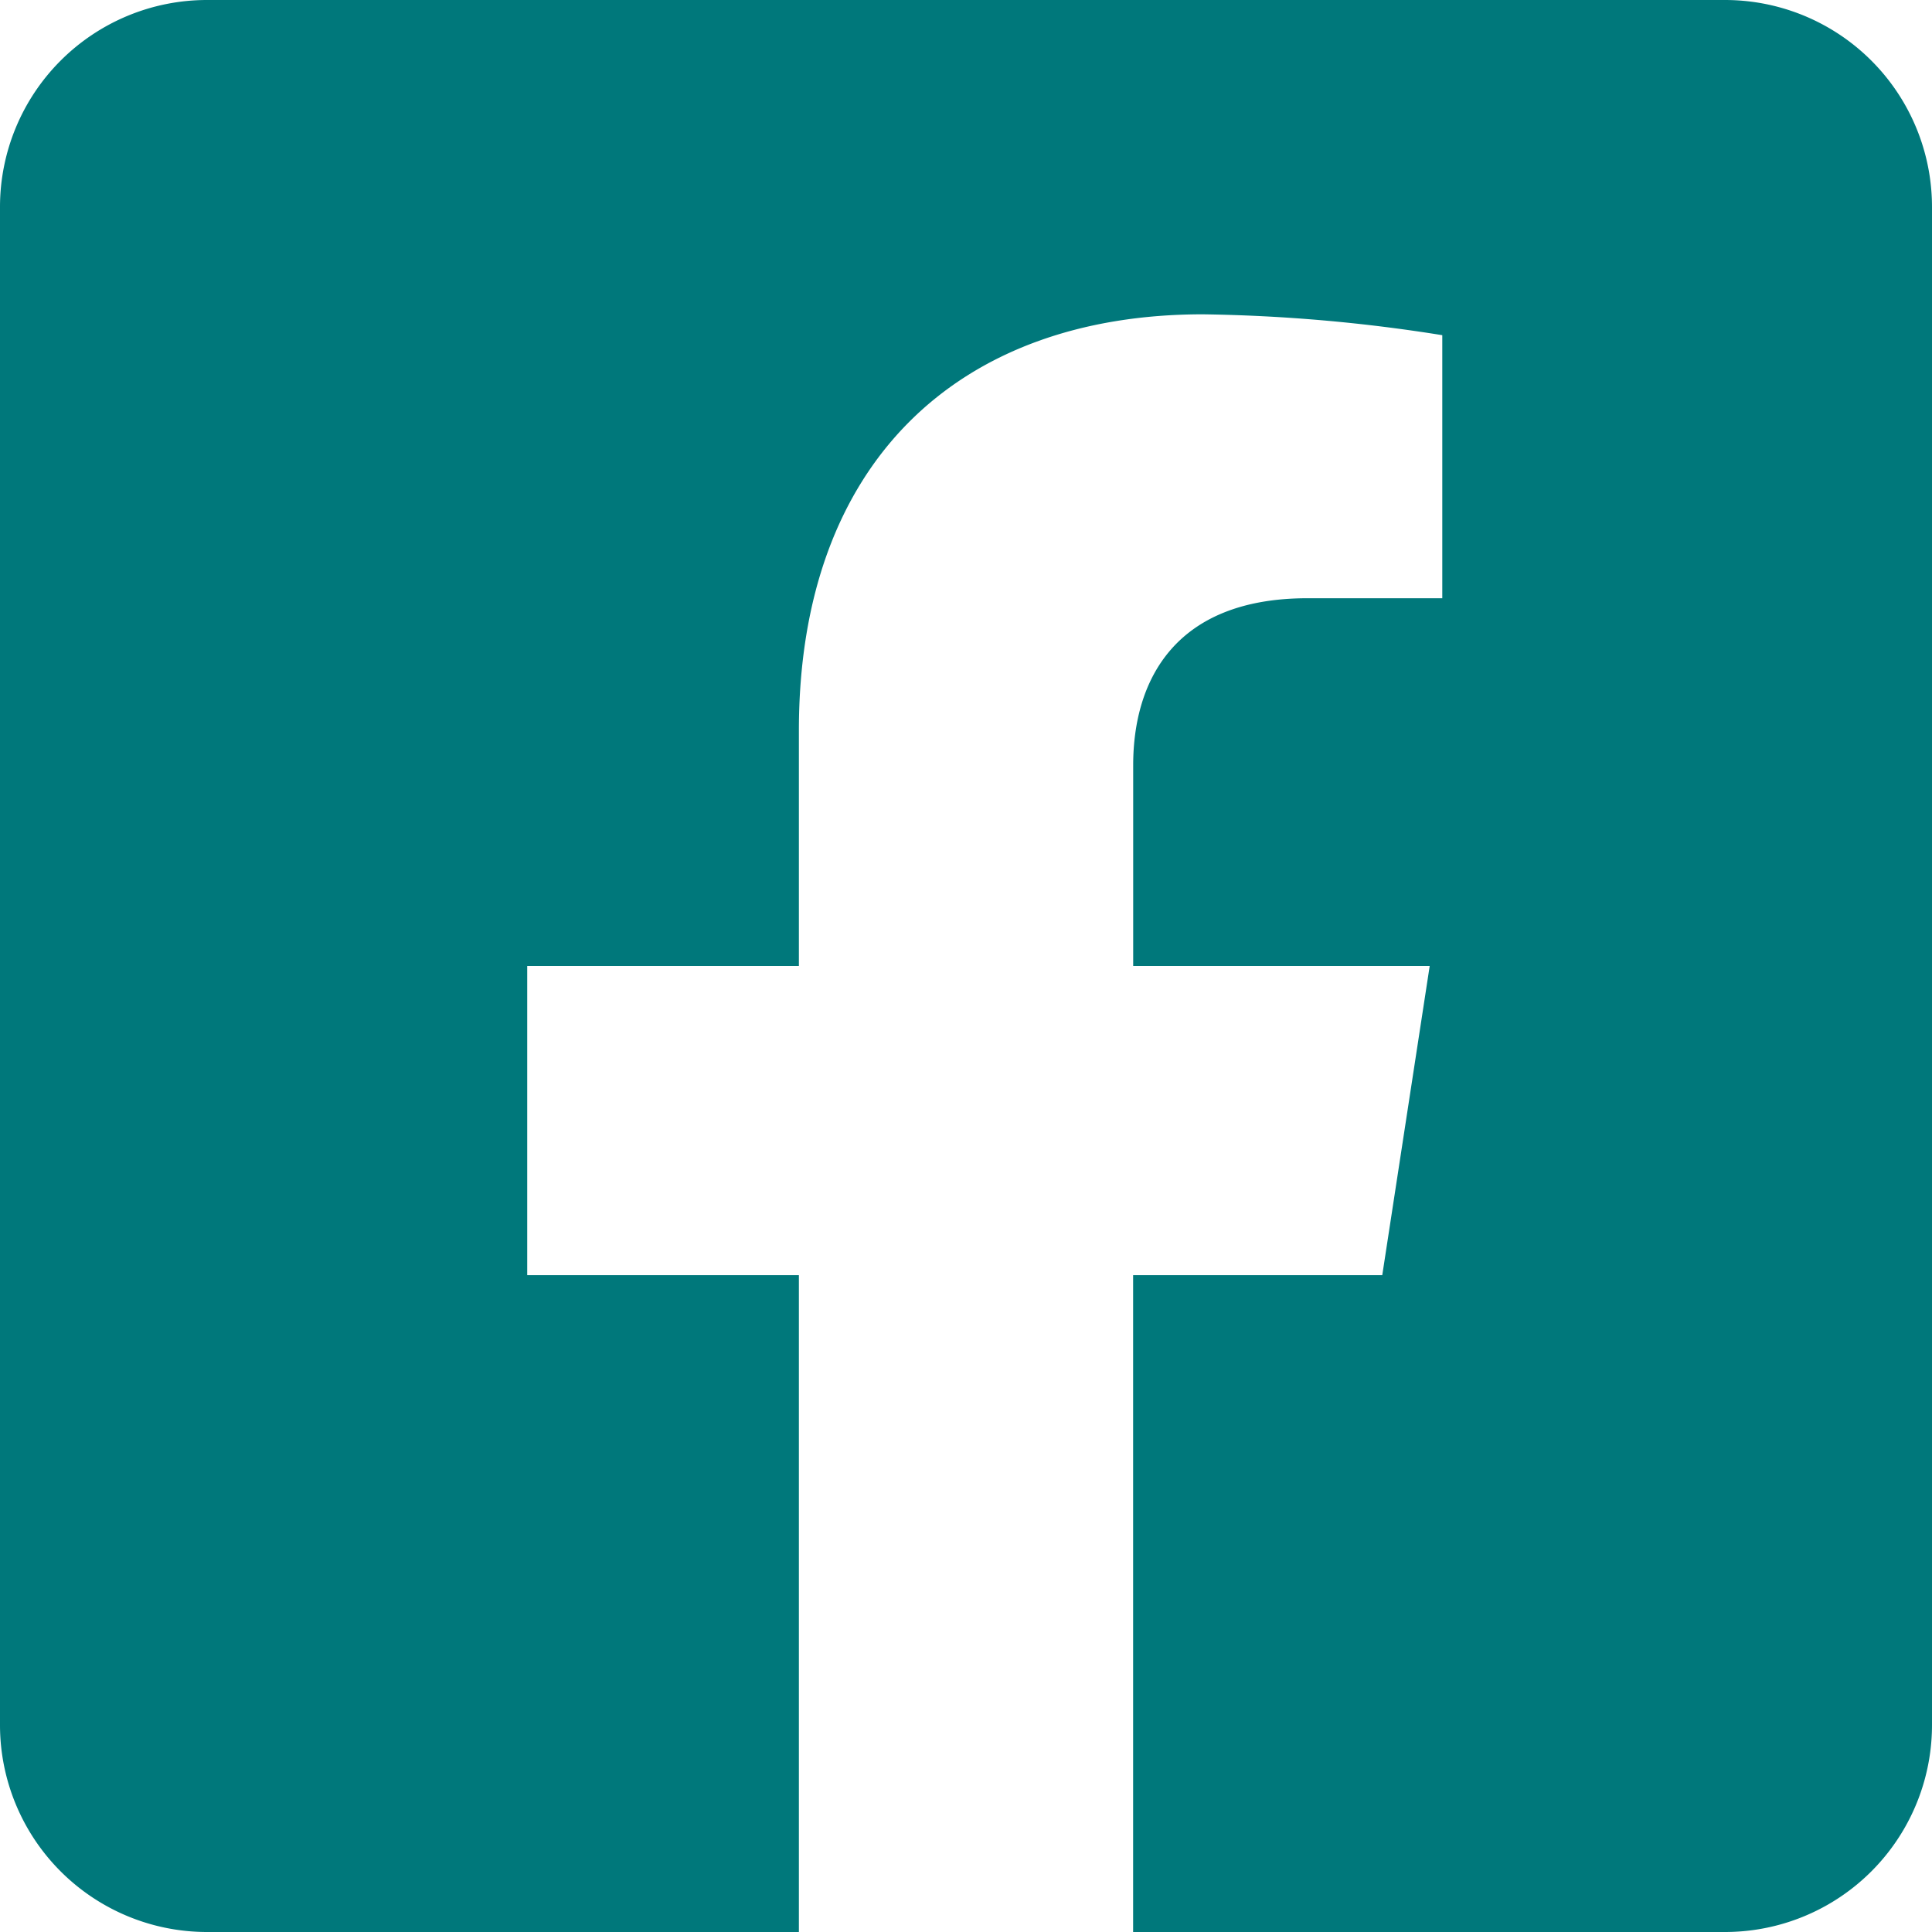 <svg xmlns="http://www.w3.org/2000/svg" width="54.459" height="54.459" viewBox="0 0 54.459 54.459">
  <path id="Icon_awesome-facebook-square" data-name="Icon awesome-facebook-square" d="M48.624,2.25H5.835A5.835,5.835,0,0,0,0,8.085V50.874a5.835,5.835,0,0,0,5.835,5.835H22.519V38.194H14.861V29.48h7.658V22.838c0-7.555,4.5-11.728,11.387-11.728a46.4,46.4,0,0,1,6.749.588v7.415h-3.8c-3.745,0-4.913,2.324-4.913,4.708V29.48H40.3l-1.337,8.715H31.94V56.709H48.624a5.835,5.835,0,0,0,5.835-5.835V8.085A5.835,5.835,0,0,0,48.624,2.25Z" transform="translate(0 -2.25)" fill="#00787b"/>
</svg>
